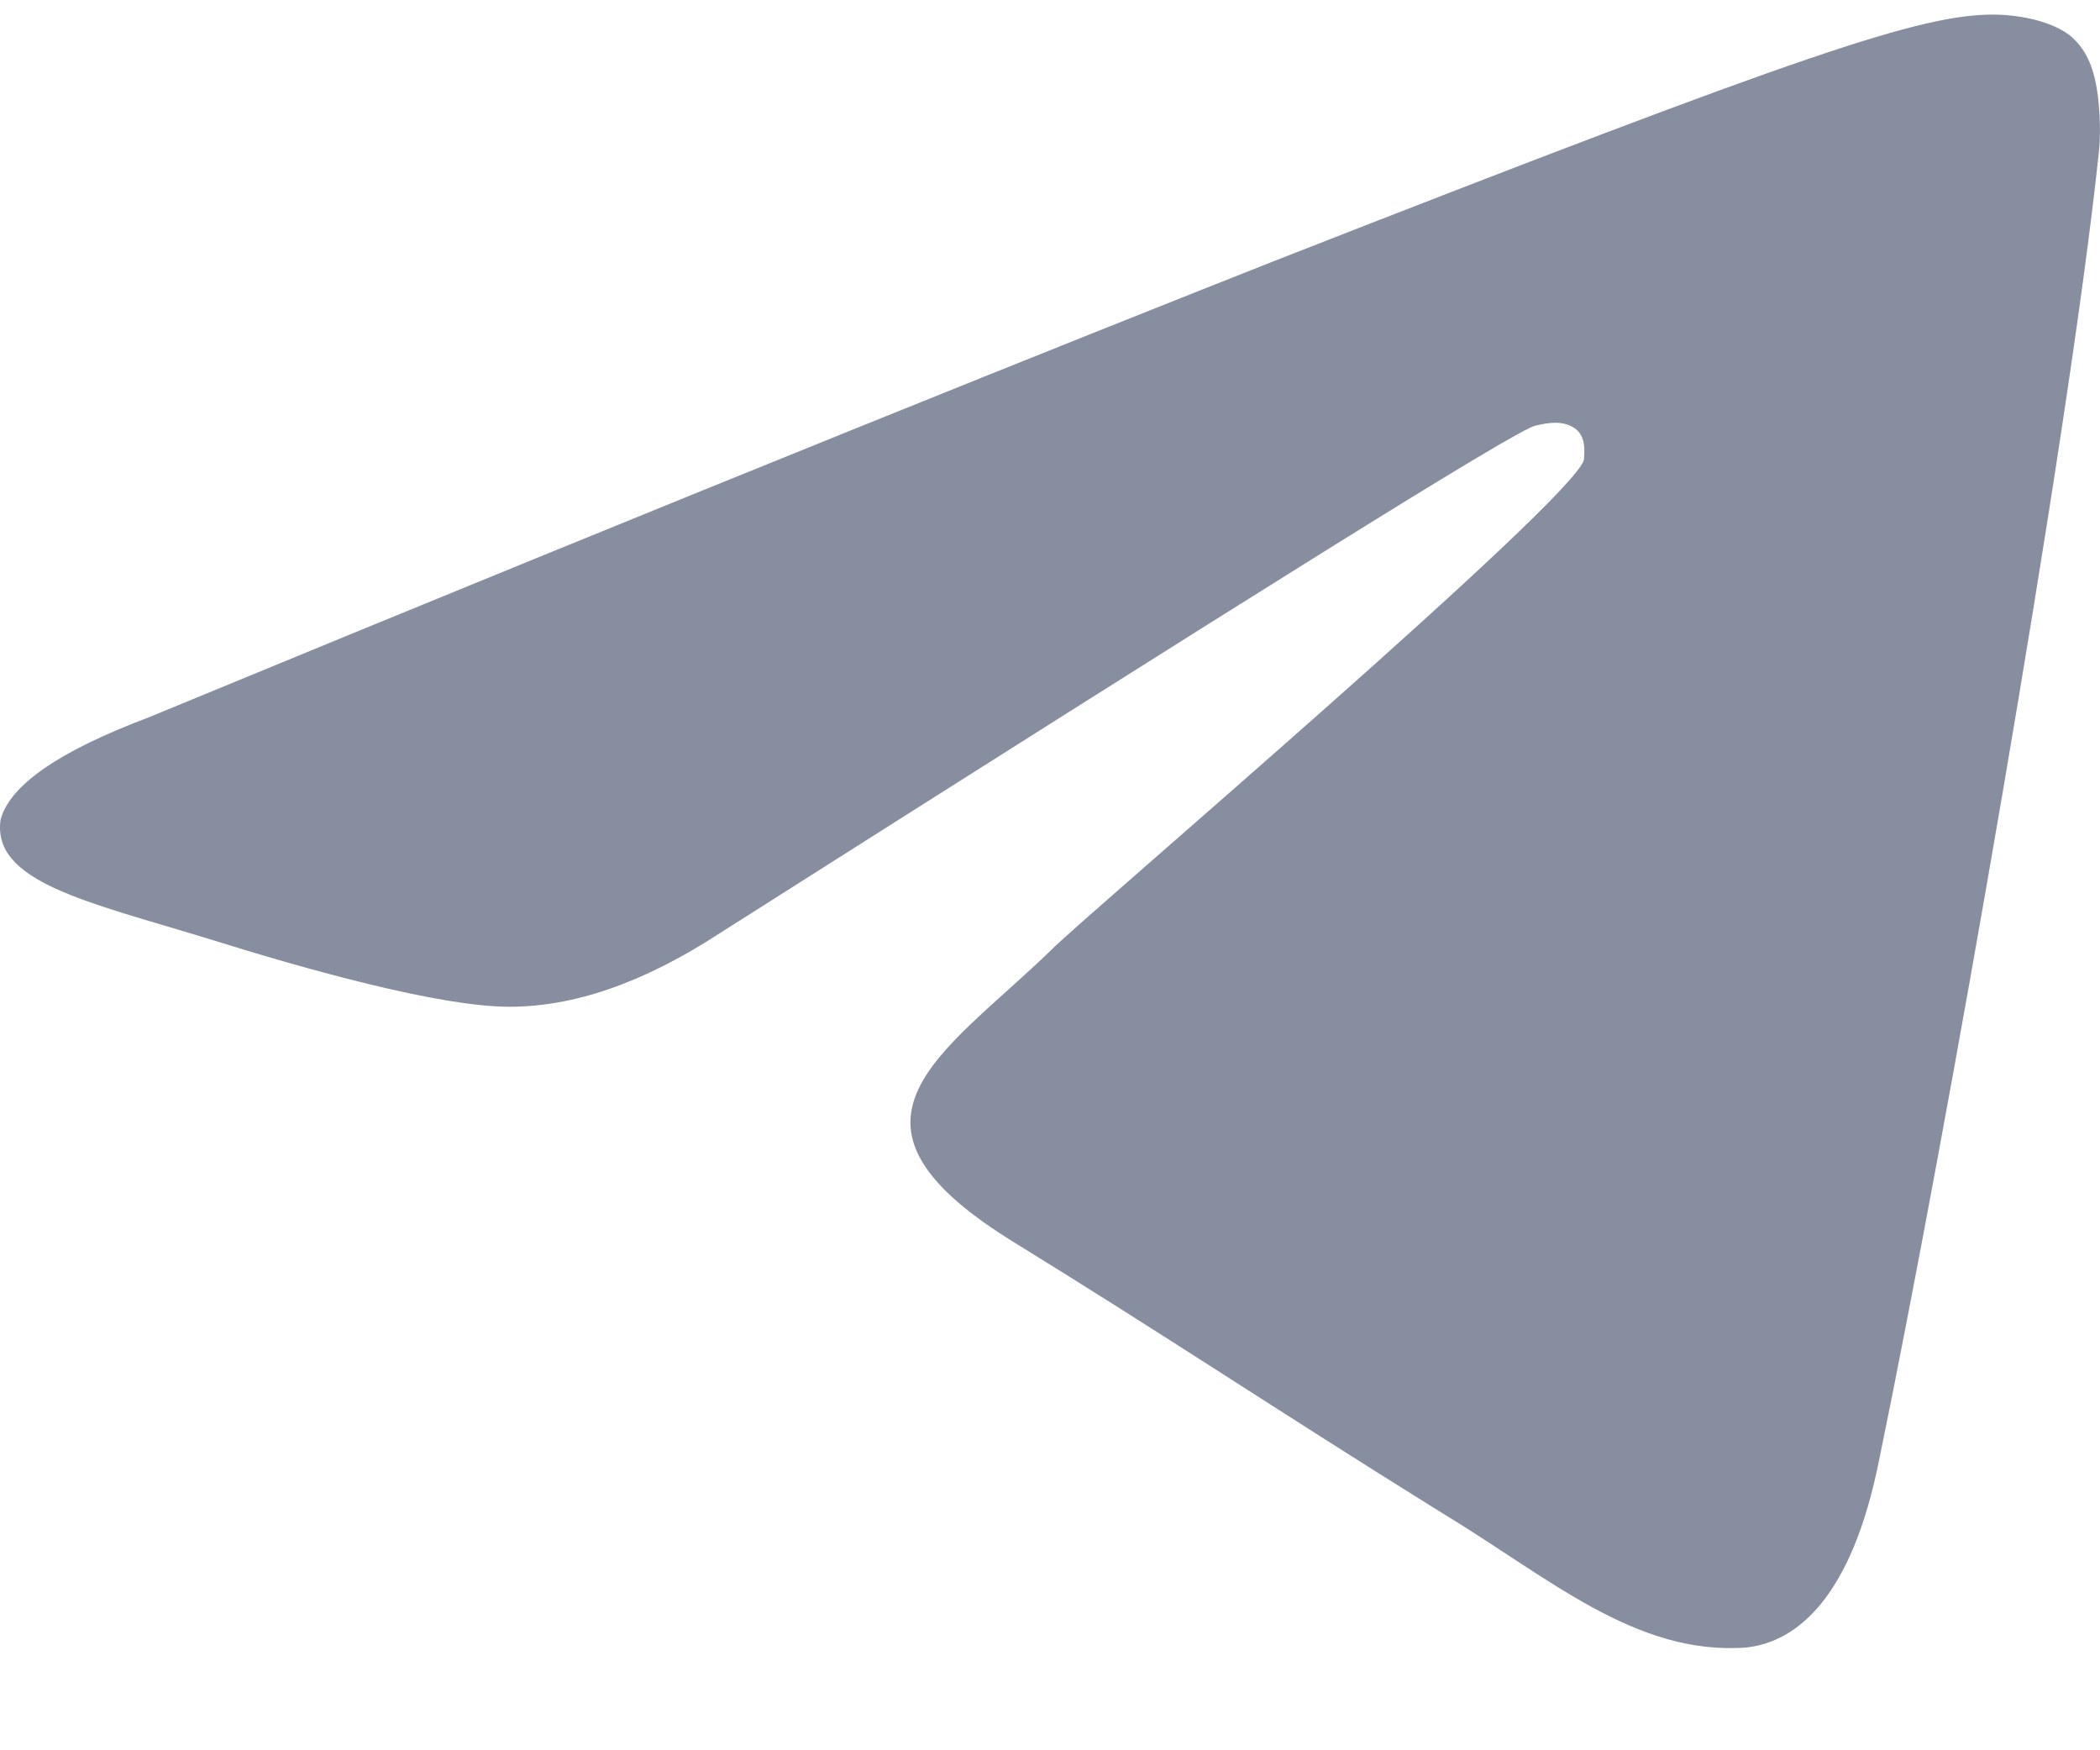 <svg width="18" height="15" viewBox="0 0 18 15" fill="none" xmlns="http://www.w3.org/2000/svg">
<path fill-rule="evenodd" clip-rule="evenodd" d="M1.269 6.15C6.094 4.158 9.32 2.87 10.919 2.238C15.512 0.44 16.467 0.125 17.086 0.125C17.215 0.125 17.525 0.149 17.731 0.295C17.886 0.416 17.938 0.586 17.963 0.708C17.989 0.829 18.015 1.096 17.989 1.315C17.731 3.769 16.673 9.77 16.106 12.516C15.873 13.682 15.409 14.07 14.97 14.119C14.016 14.192 13.268 13.512 12.339 12.953C10.894 12.054 10.068 11.495 8.649 10.62C7.023 9.6 8.081 9.041 9.01 8.142C9.242 7.899 13.5 4.279 13.577 3.939C13.577 3.89 13.603 3.745 13.5 3.672C13.396 3.599 13.268 3.623 13.164 3.647C13.009 3.672 10.687 5.13 6.172 7.996C5.501 8.434 4.907 8.628 4.366 8.628C3.772 8.628 2.637 8.312 1.785 8.045C0.753 7.729 -0.072 7.559 0.005 7.025C0.082 6.733 0.495 6.442 1.269 6.15Z" fill="#878EA0"/>
</svg>
